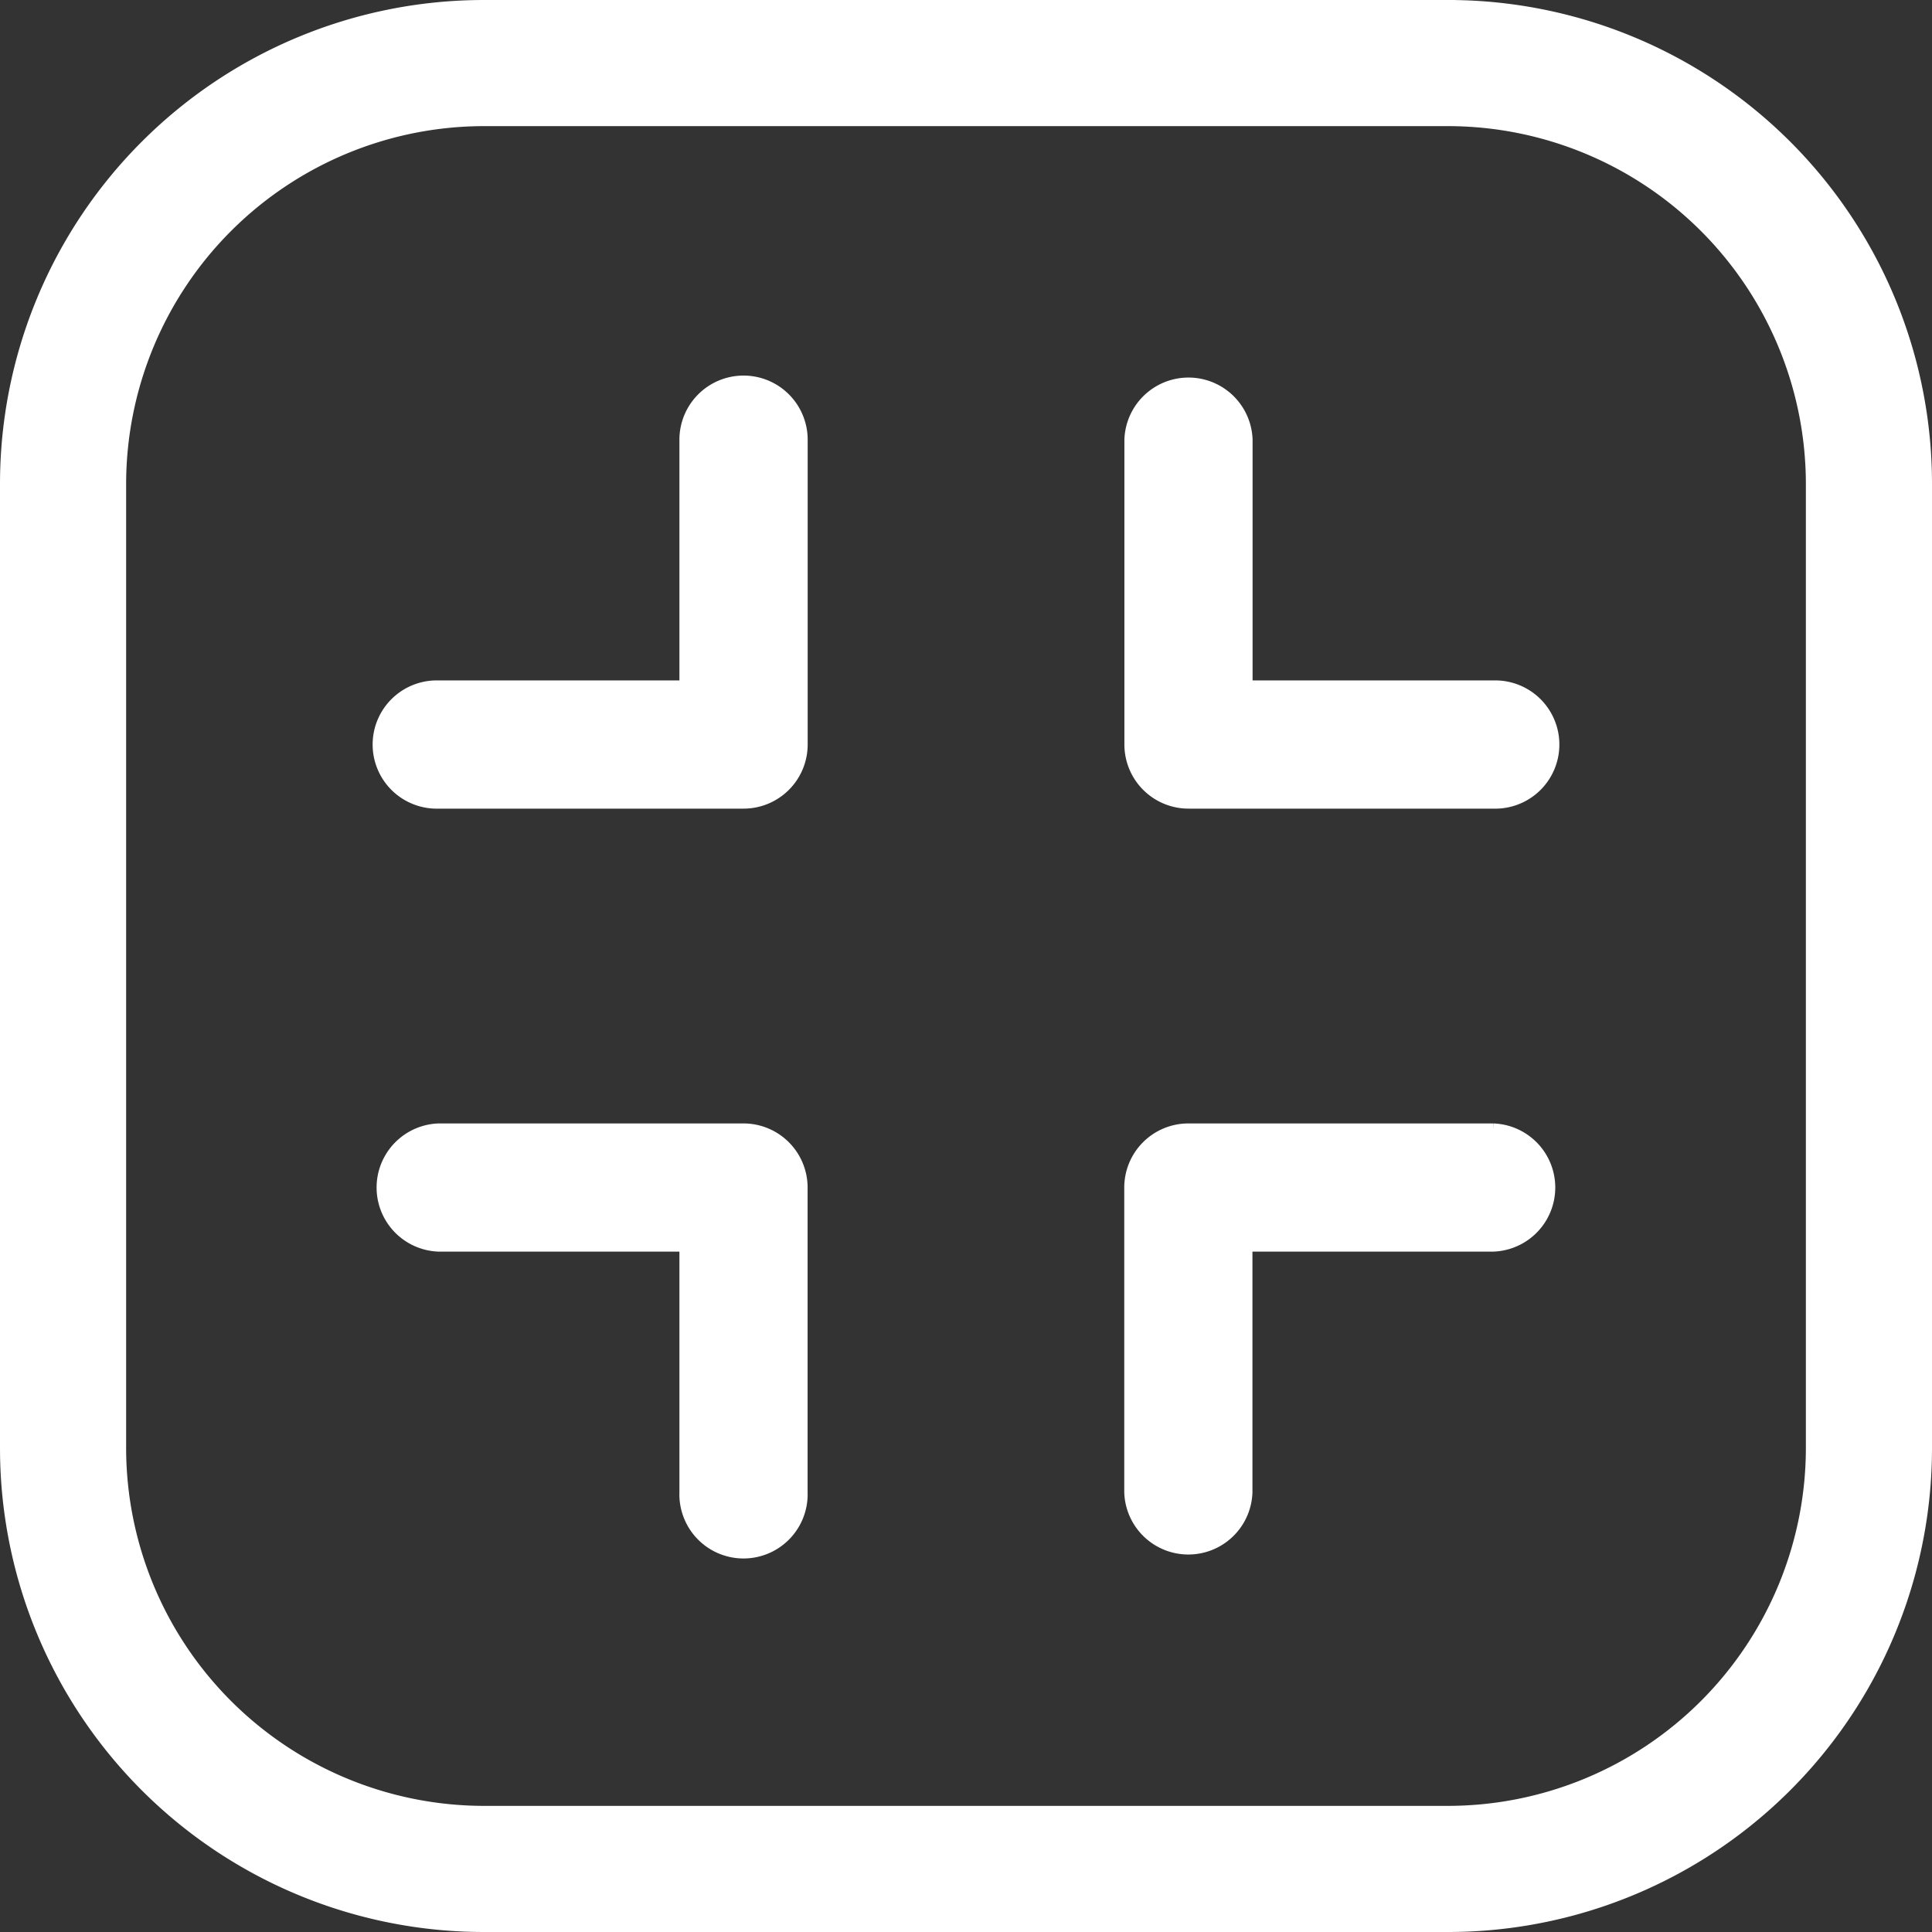 <svg xmlns="http://www.w3.org/2000/svg" width="28.2" height="28.2" viewBox="0 0 28.2 28.2">
  <rect x="0" y="0" width="28.2" height="28.2" fill="#333333" stroke="none"/>
  <g id="Layer_2" data-name="Layer 2" transform="translate(0.1 0.1)">
    <g id="Layer_1_copy_3" data-name="Layer 1 copy 3" transform="translate(0)">
      <g id="_141" data-name="141">
        <g id="background">
          <path id="Path_157255" data-name="Path 157255" d="M21.037,1.641a5.328,5.328,0,0,1,5.322,5.322V21.037a5.328,5.328,0,0,1-5.322,5.322H6.963a5.328,5.328,0,0,1-5.322-5.322V6.963A5.328,5.328,0,0,1,6.963,1.641Zm0-1.641H6.963A6.963,6.963,0,0,0,0,6.963V21.037A6.963,6.963,0,0,0,6.963,28H21.037A6.963,6.963,0,0,0,28,21.037V6.963A6.963,6.963,0,0,0,21.037,0Z" transform="translate(0)" fill="#fff" stroke="#fff" stroke-width="0.2"/>
        </g>
        <g id="Group_102345" data-name="Group 102345" transform="translate(5.469 5.482)">
          <path id="Path_157256" data-name="Path 157256" d="M105.284,100.24a.836.836,0,0,0-.836.836v3.614h-3.613a.836.836,0,1,0,0,1.671h4.449a.836.836,0,0,0,.836-.836v-4.449A.836.836,0,0,0,105.284,100.24Z" transform="translate(-100 -100.24)" fill="#fff" stroke="#fff" stroke-width="0.2"/>
          <path id="Path_157257" data-name="Path 157257" d="M300.926,106.361h4.449a.836.836,0,1,0,0-1.671h-3.613v-3.614a.836.836,0,0,0-1.671,0v4.449A.836.836,0,0,0,300.926,106.361Z" transform="translate(-289.148 -100.24)" fill="#fff" stroke="#fff" stroke-width="0.2"/>
          <path id="Path_157258" data-name="Path 157258" d="M305.374,299.84h-4.449a.836.836,0,0,0-.836.836v4.449a.836.836,0,0,0,1.671,0v-3.614h3.613a.836.836,0,0,0,0-1.671Z" transform="translate(-289.148 -288.924)" fill="#fff" stroke="#fff" stroke-width="0.2"/>
          <path id="Path_157259" data-name="Path 157259" d="M105.284,299.84h-4.449a.836.836,0,0,0,0,1.671h3.613v3.614a.836.836,0,1,0,1.671,0v-4.449A.836.836,0,0,0,105.284,299.84Z" transform="translate(-100 -288.924)" fill="#fff" stroke="#fff" stroke-width="0.2"/>
        </g>
      </g>
    </g>
  </g>
</svg>
